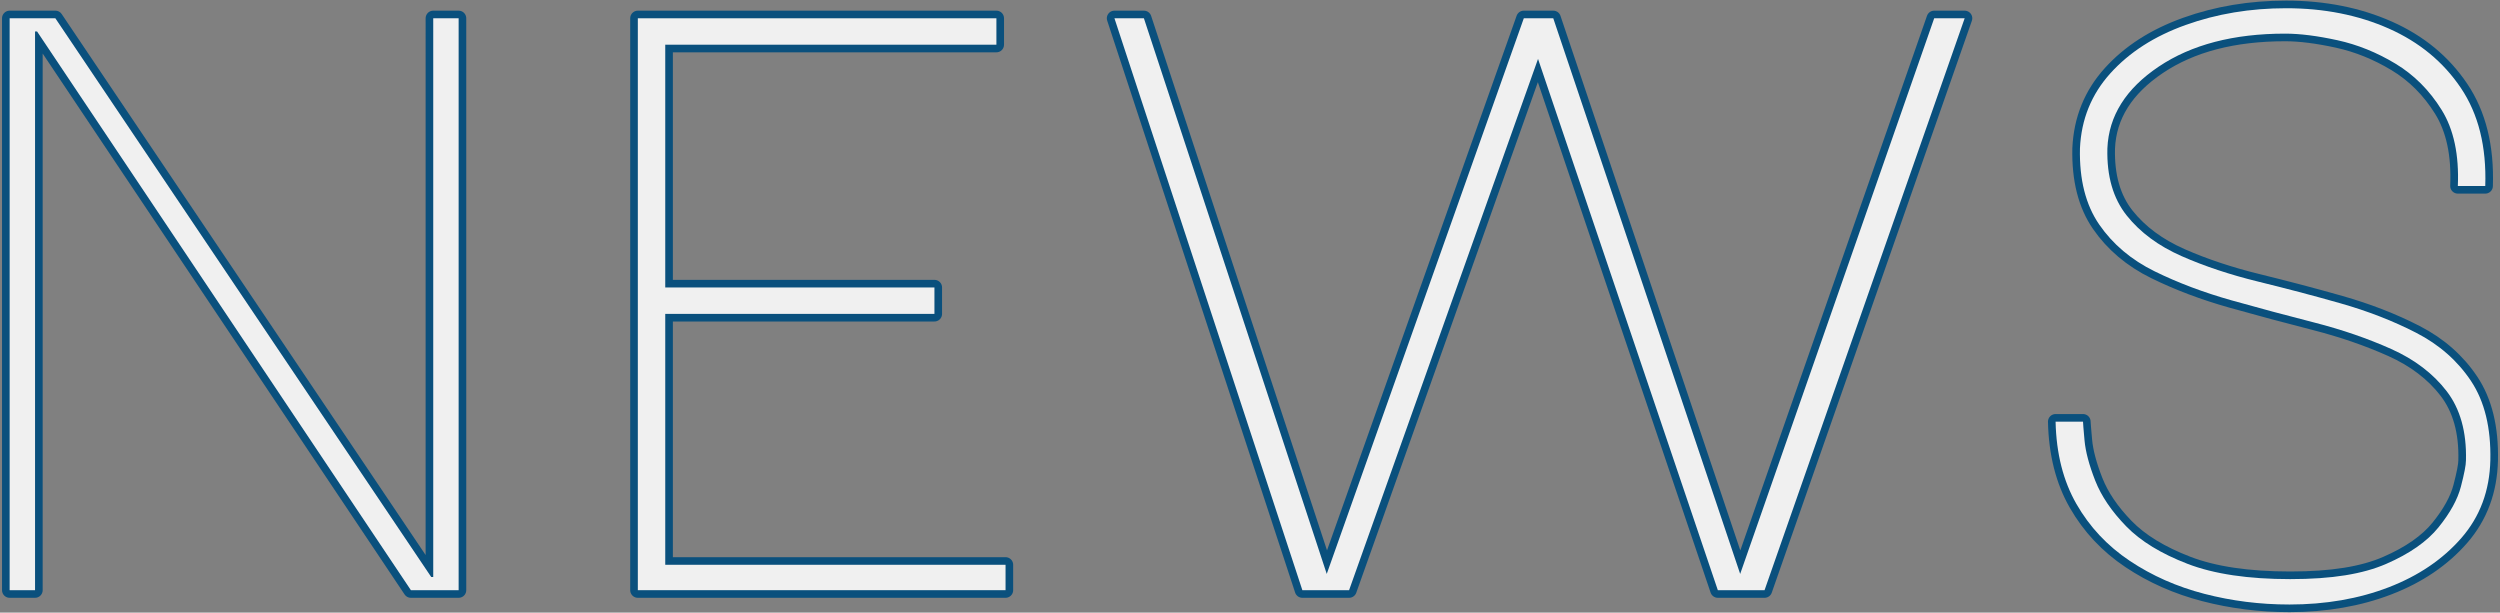 <?xml version="1.0" encoding="UTF-8"?>
<svg id="_文字" data-name="文字" xmlns="http://www.w3.org/2000/svg" width="246.11" height="60.31" viewBox="0 0 246.11 60.31"><rect x="0" y="0" width="246.11" height="60.31" fill="#808080" stroke="none"/>
  <defs>
    <style>
      .cls-1 {
        fill: #f0f0f0;
      }

      .cls-2 {
        fill: none;
        stroke: #0a507d;
        stroke-linecap: round;
        stroke-linejoin: round;
        stroke-width: 1.5px;
      }
    </style>
  </defs>
  <g>
    <path class="cls-2" d="M42.65,1.8h2.5v56.3h-4.7L3.65,3.1h-.2v55H.95V1.8h4.5l37,55h.2V1.8Z"/>
    <path class="cls-2" d="M62.79,58.1V1.8h35.3v2.6h-32.6v23.9h26.5v2.6h-26.5v24.7h33.5v2.5h-36.2Z"/>
    <path class="cls-2" d="M150.01,1.8h2.9l-1.5,4-18.6,52.3h-4.6L109.71,1.8h2.9l18,54.7L150.01,1.8ZM190.41,1.8h3l-19.7,56.3h-4.6l-17.7-52.3-1.3-4h2.8l18.4,54.7L190.41,1.8Z"/>
    <path class="cls-2" d="M225.36,59.51c-2.87,0-5.65-.35-8.35-1.05s-5.15-1.78-7.35-3.25c-2.2-1.47-3.95-3.33-5.25-5.6-1.3-2.27-1.98-4.96-2.05-8.1h2.7c0,.13.05.75.15,1.85.1,1.1.45,2.42,1.05,3.95.6,1.53,1.62,3.03,3.05,4.5,1.43,1.47,3.45,2.7,6.05,3.7,2.6,1,5.97,1.5,10.1,1.5s7.15-.5,9.45-1.5c2.3-1,4.02-2.2,5.15-3.6,1.13-1.4,1.87-2.73,2.2-4,.33-1.27.5-2.13.5-2.6.07-2.8-.57-5.07-1.9-6.8-1.33-1.73-3.15-3.12-5.45-4.15-2.3-1.03-4.82-1.9-7.55-2.6-2.73-.7-5.47-1.43-8.2-2.2-2.73-.77-5.25-1.72-7.55-2.85-2.3-1.13-4.12-2.67-5.45-4.6-1.33-1.93-1.97-4.43-1.9-7.5.13-2.87,1.13-5.33,3-7.4,1.87-2.07,4.33-3.65,7.4-4.75,3.07-1.1,6.37-1.65,9.9-1.65,3.73,0,7.1.67,10.1,2,3,1.33,5.37,3.28,7.1,5.85,1.73,2.57,2.53,5.78,2.4,9.65h-2.7c.13-3.07-.4-5.57-1.6-7.5-1.2-1.93-2.72-3.45-4.55-4.55-1.83-1.1-3.73-1.87-5.7-2.3-1.97-.43-3.68-.65-5.15-.65-5.07,0-9.22,1.08-12.45,3.25-3.23,2.17-4.92,4.85-5.05,8.05-.07,2.73.57,4.93,1.9,6.6,1.33,1.67,3.13,3,5.4,4,2.27,1,4.77,1.83,7.5,2.5,2.73.67,5.45,1.38,8.15,2.15,2.7.77,5.18,1.73,7.45,2.9,2.27,1.17,4.07,2.75,5.4,4.75,1.33,2,1.97,4.6,1.9,7.8-.07,3-1.02,5.55-2.85,7.65-1.83,2.1-4.22,3.72-7.15,4.85-2.93,1.13-6.2,1.7-9.8,1.7Z"/>
  </g>
  <g>
    <path class="cls-1" d="M42.65,1.8h2.5v56.3h-4.7L3.65,3.1h-.2v55H.95V1.8h4.5l37,55h.2V1.8Z"/>
    <path class="cls-1" d="M62.79,58.1V1.8h35.3v2.6h-32.6v23.9h26.5v2.6h-26.5v24.7h33.5v2.5h-36.2Z"/>
    <path class="cls-1" d="M150.01,1.8h2.9l-1.5,4-18.6,52.3h-4.6L109.71,1.8h2.9l18,54.7L150.01,1.8ZM190.41,1.8h3l-19.7,56.3h-4.6l-17.7-52.3-1.3-4h2.8l18.4,54.7L190.41,1.8Z"/>
    <path class="cls-1" d="M225.36,59.51c-2.87,0-5.65-.35-8.35-1.05s-5.15-1.78-7.35-3.25c-2.2-1.47-3.95-3.33-5.25-5.6-1.3-2.27-1.98-4.96-2.05-8.1h2.7c0,.13.05.75.15,1.85.1,1.1.45,2.42,1.05,3.95.6,1.53,1.62,3.03,3.05,4.5,1.43,1.47,3.45,2.7,6.05,3.7,2.6,1,5.97,1.5,10.1,1.5s7.15-.5,9.45-1.5c2.3-1,4.02-2.2,5.15-3.6,1.13-1.4,1.87-2.73,2.2-4,.33-1.27.5-2.13.5-2.6.07-2.8-.57-5.07-1.9-6.8-1.33-1.73-3.15-3.12-5.45-4.15-2.3-1.03-4.82-1.9-7.55-2.6-2.73-.7-5.47-1.43-8.2-2.2-2.73-.77-5.25-1.72-7.55-2.85-2.3-1.13-4.12-2.67-5.45-4.6-1.33-1.93-1.97-4.43-1.9-7.5.13-2.87,1.13-5.33,3-7.4,1.87-2.07,4.33-3.65,7.4-4.75,3.07-1.1,6.37-1.65,9.9-1.65,3.73,0,7.1.67,10.1,2,3,1.33,5.37,3.28,7.1,5.85,1.73,2.57,2.53,5.78,2.4,9.65h-2.7c.13-3.07-.4-5.57-1.6-7.5-1.2-1.93-2.72-3.45-4.55-4.55-1.83-1.1-3.73-1.87-5.7-2.3-1.97-.43-3.68-.65-5.15-.65-5.07,0-9.22,1.08-12.45,3.25-3.23,2.17-4.92,4.85-5.05,8.05-.07,2.73.57,4.93,1.9,6.6,1.33,1.67,3.13,3,5.4,4,2.27,1,4.77,1.83,7.5,2.5,2.73.67,5.45,1.38,8.15,2.15,2.7.77,5.18,1.73,7.45,2.9,2.27,1.17,4.07,2.75,5.4,4.75,1.33,2,1.97,4.6,1.9,7.8-.07,3-1.02,5.55-2.85,7.65-1.83,2.1-4.22,3.72-7.15,4.85-2.93,1.13-6.2,1.7-9.8,1.7Z"/>
  </g>
</svg>
